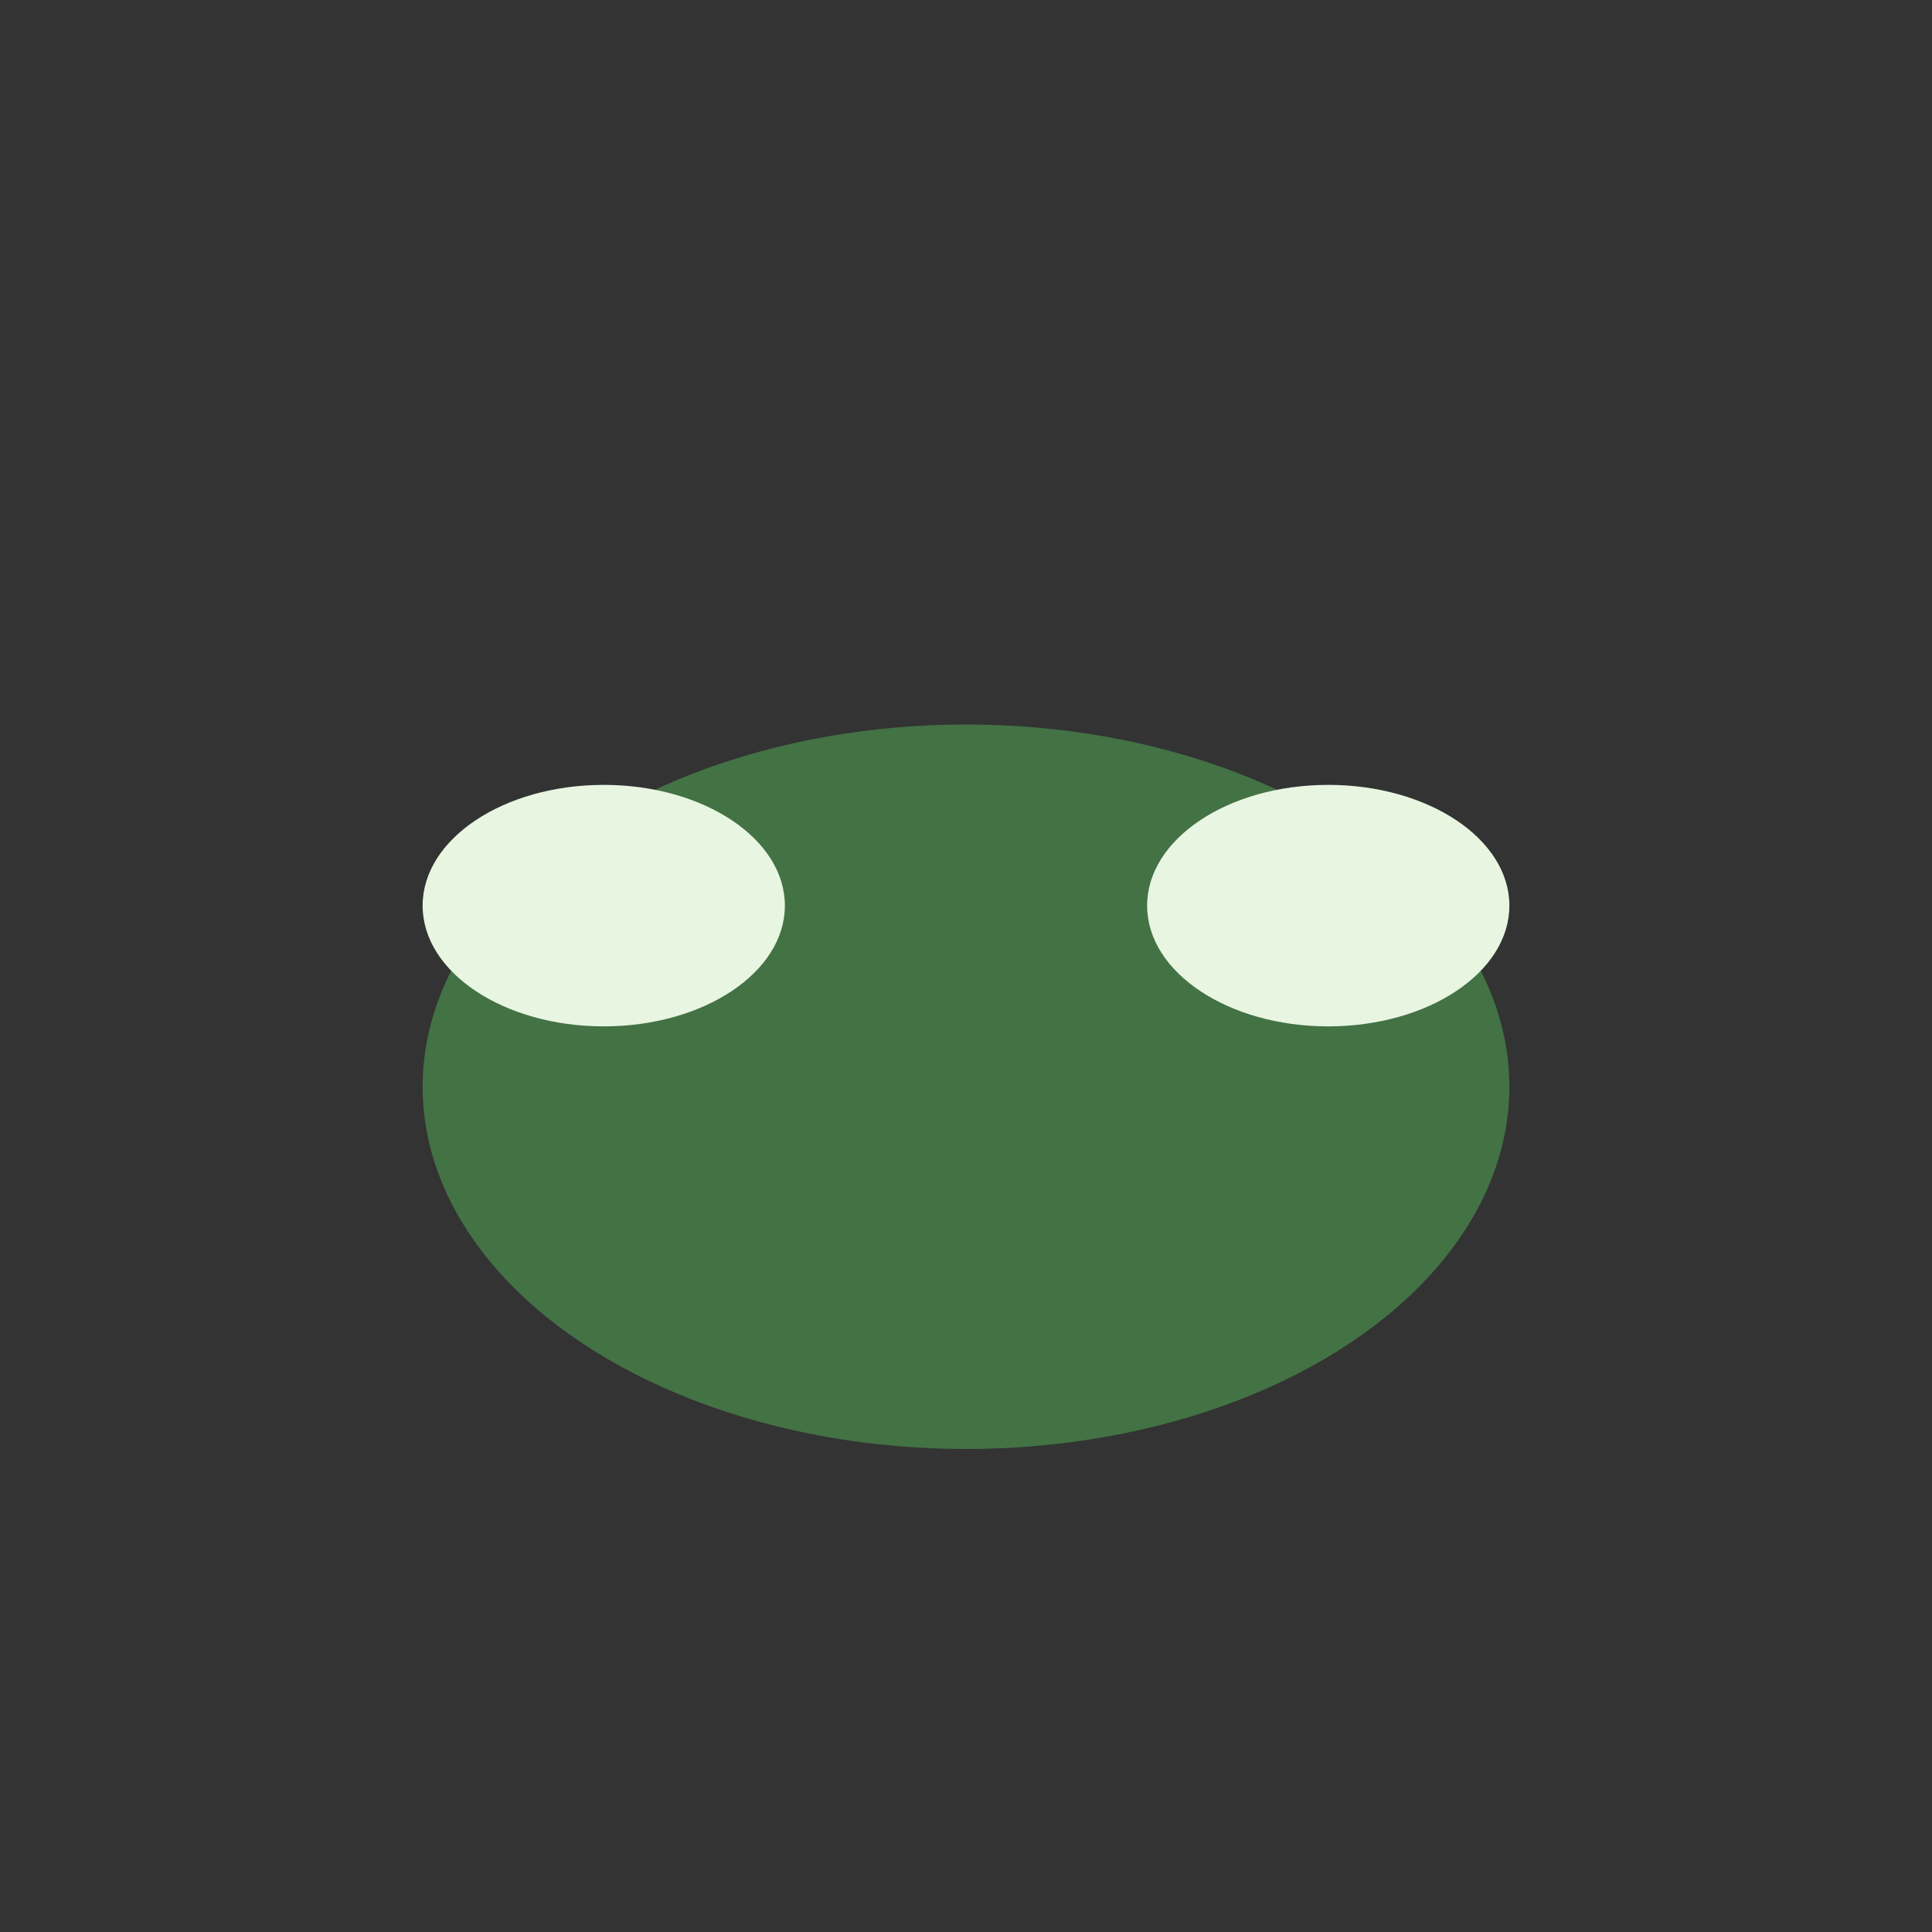 <?xml version="1.0" encoding="UTF-8"?>
<svg xmlns="http://www.w3.org/2000/svg" width="32" height="32" viewBox="0 0 32 32"><rect x="0" y="0" width="32" height="32" fill="#333333" stroke="none"/><ellipse cx="16" cy="18" rx="9" ry="6" fill="#437245"/><ellipse cx="10" cy="15" rx="3" ry="2" fill="#E8F5E1"/><ellipse cx="22" cy="15" rx="3" ry="2" fill="#E8F5E1"/></svg>
